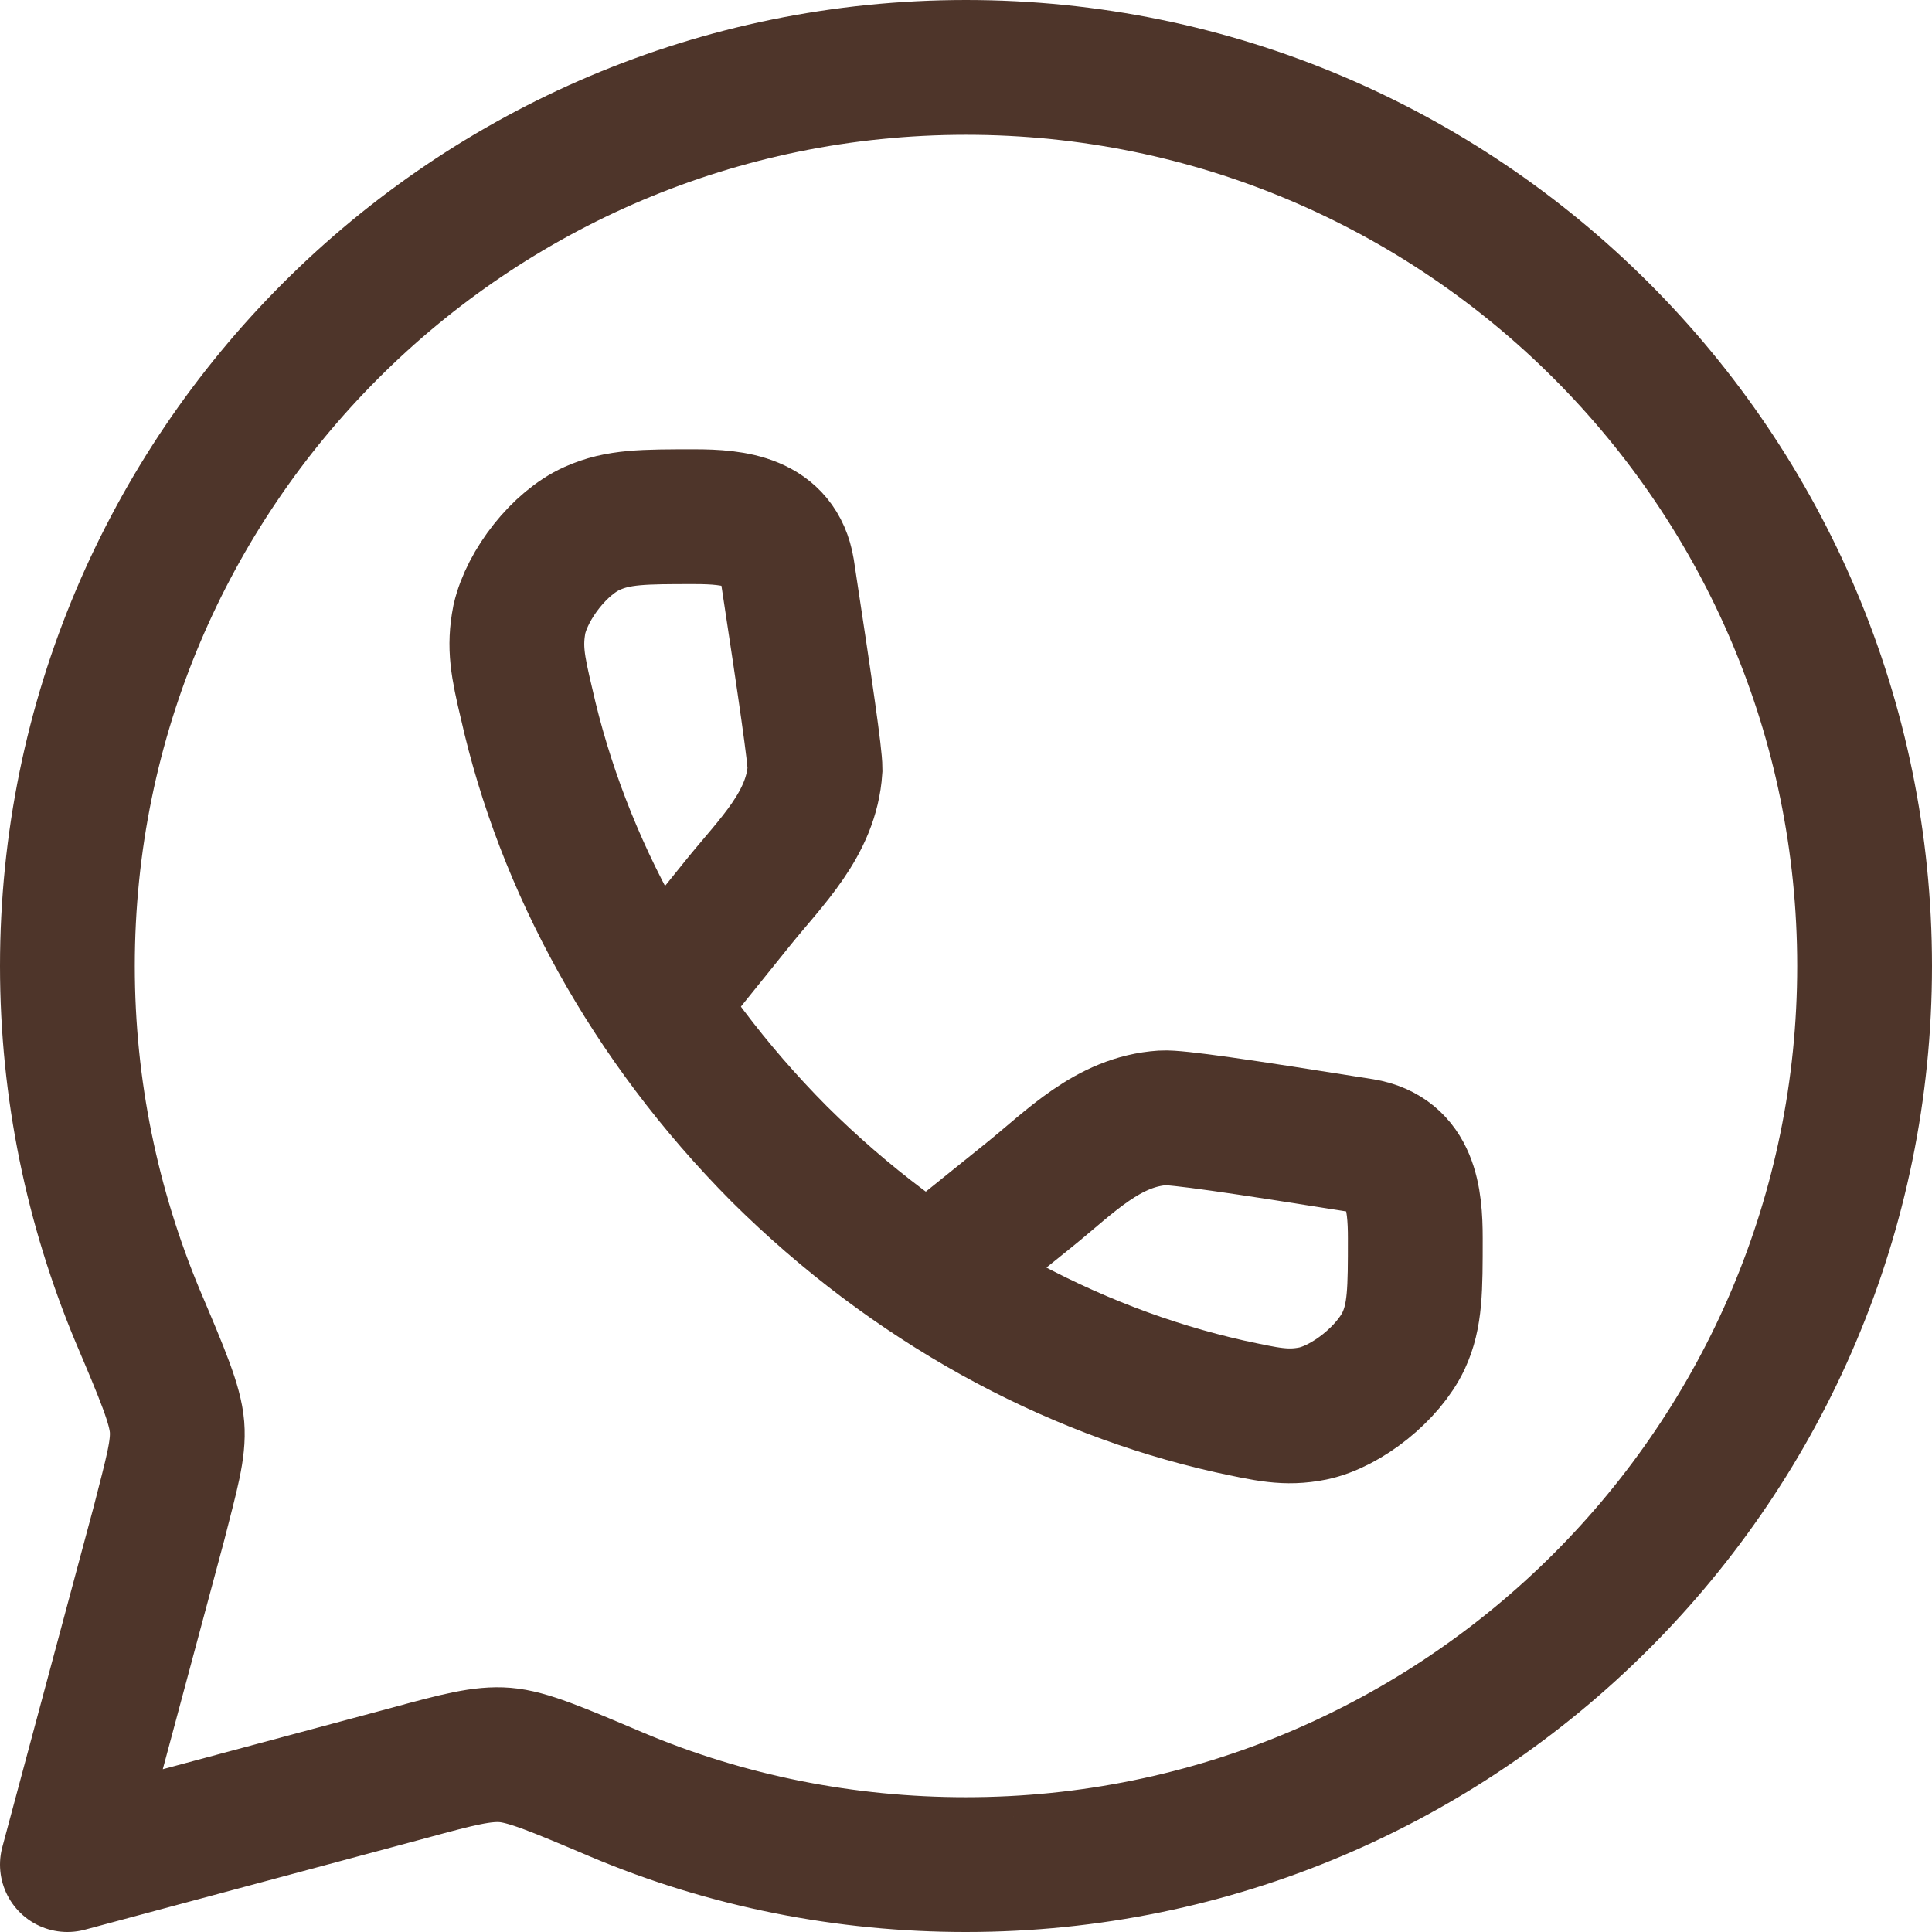 <?xml version="1.0" encoding="UTF-8"?>
<svg id="Layer_2" data-name="Layer 2" xmlns="http://www.w3.org/2000/svg" viewBox="0 0 21.5 21.5">
  <defs>
    <style>
      .cls-1, .cls-2 {
        fill: none;
        stroke: #4e352a;
        stroke-width: 1.5px;
      }

      .cls-2 {
        stroke-linejoin: round;
      }
    </style>
  </defs>
  <g id="Design">
    <g>
      <path class="cls-2" d="M10.75,20.75c5.52,0,10-4.48,10-10S16.27.75,10.75.75.75,5.23.75,10.75c0,1.38.28,2.69.78,3.89.28.66.42.99.44,1.24.02.25-.06.52-.2,1.07l-1.02,3.8,3.8-1.02c.55-.15.82-.22,1.07-.2.25.02.58.16,1.24.44,1.23.52,2.55.78,3.89.78Z"/>
      <path class="cls-1" d="M7.34,11.13l.87-1.08c.37-.46.82-.88.86-1.49,0-.15-.1-.84-.31-2.22-.09-.54-.59-.59-1.03-.59-.57,0-.85,0-1.14.13-.36.16-.72.62-.81,1.01-.06.31-.02.52.08.94.4,1.78,1.35,3.54,2.81,5.01,1.47,1.46,3.23,2.41,5.01,2.81.42.09.63.14.93.08.38-.08.84-.45,1.01-.81.13-.28.13-.57.13-1.14,0-.44-.05-.94-.59-1.03-1.38-.22-2.07-.32-2.22-.31-.61.04-1.03.49-1.49.86l-1.08.87"/>
    </g>
  </g>
</svg>